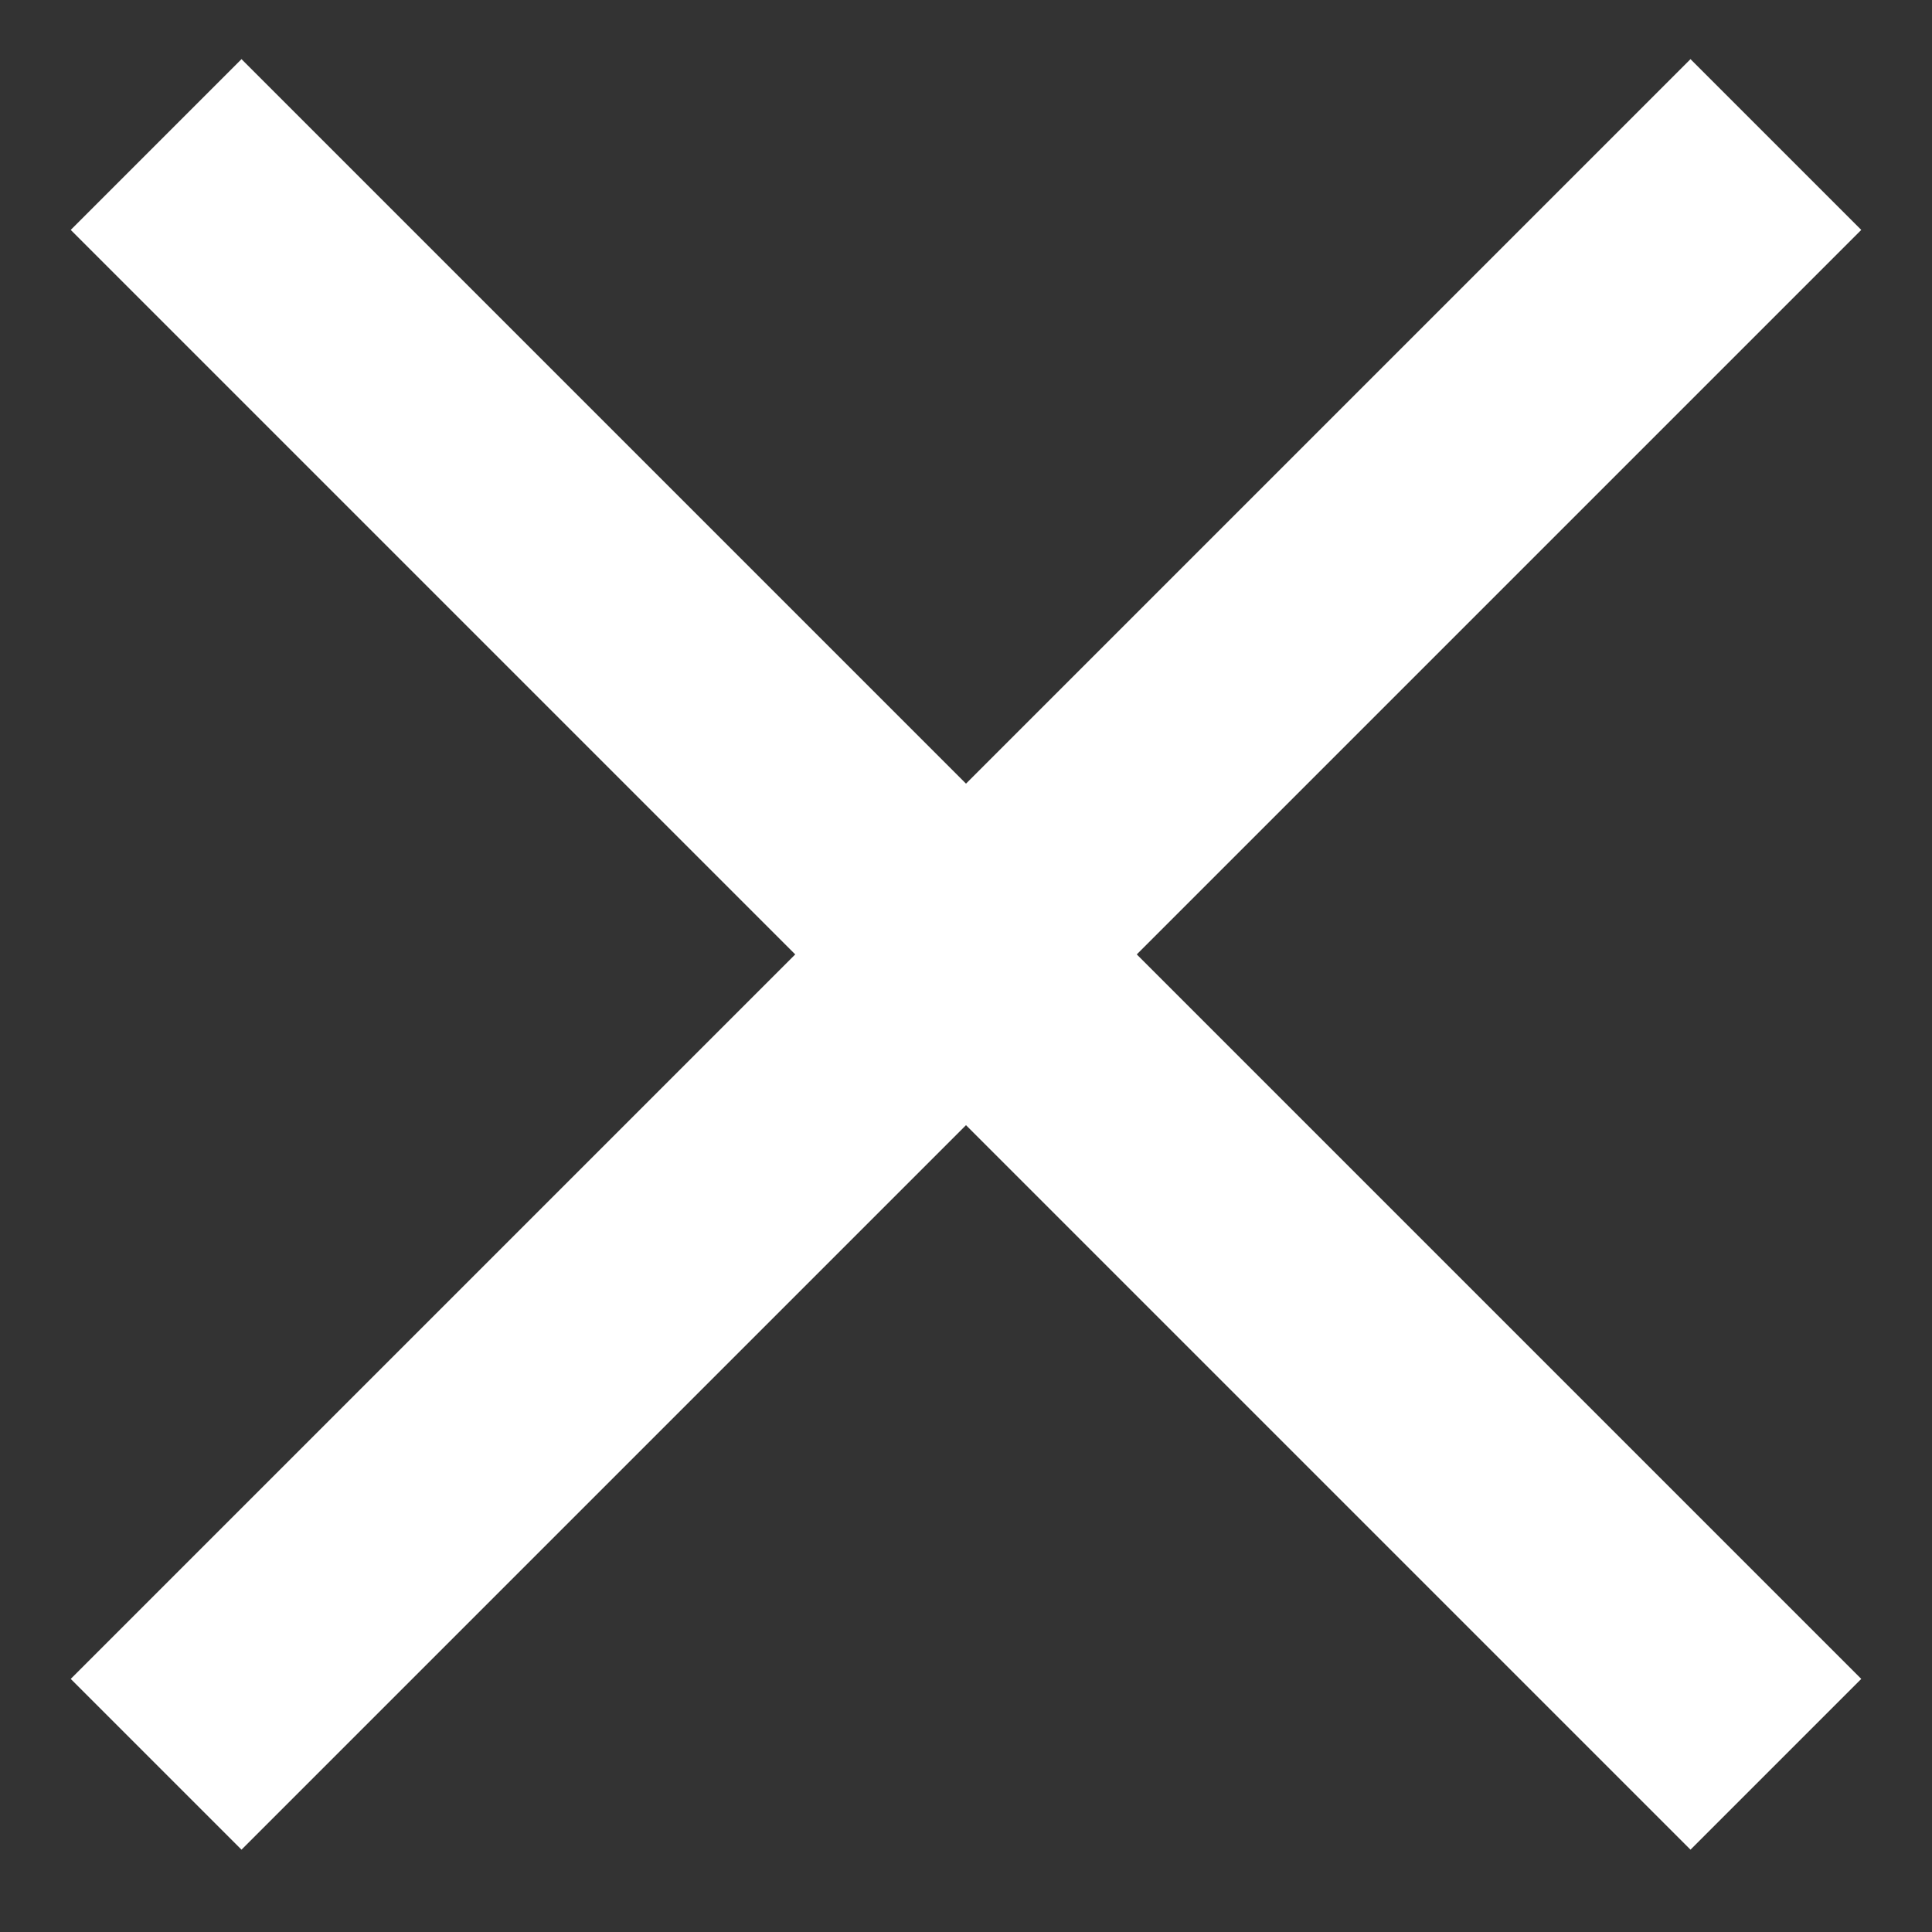 <svg width="16" height="16" viewBox="0 0 16 16" fill="none" xmlns="http://www.w3.org/2000/svg">
<rect x="0" y="0" width="16" height="16" fill="#333333" stroke="none"/>
<path d="M14 1.904L2 13.904" stroke="white" stroke-width="2" stroke-linecap="square" stroke-linejoin="round"/>
<path d="M2 1.904L14 13.904" stroke="white" stroke-width="2" stroke-linecap="square" stroke-linejoin="round"/>
</svg>
